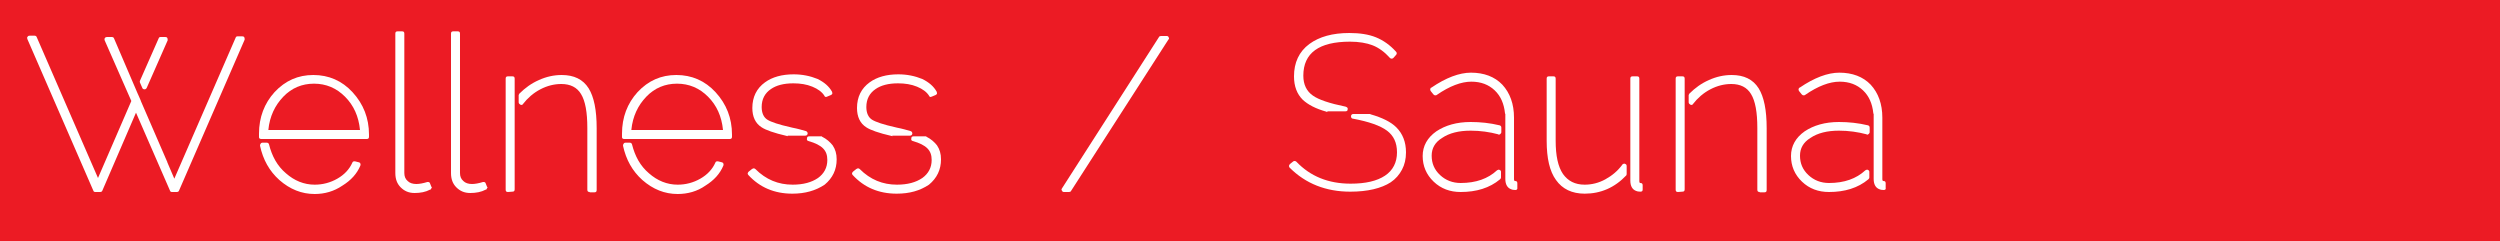 <?xml version="1.0" encoding="utf-8"?>
<!-- Generator: Adobe Illustrator 24.2.1, SVG Export Plug-In . SVG Version: 6.00 Build 0)  -->
<svg version="1.1" id="Ebene_1" xmlns="http://www.w3.org/2000/svg" xmlns:xlink="http://www.w3.org/1999/xlink" x="0px" y="0px"
	 viewBox="0 0 750 72.4" style="enable-background:new 0 0 750 72.4;" xml:space="preserve">
<rect x="0" y="0" width="750" height="72.4" fill="#333333" stroke="none"/>
<style type="text/css">
	.st0{fill:#EC1B24;}
	.st1{enable-background:new    ;}
	.st2{fill:#FFFFFF;}
</style>
<g id="Ebene_1_1_">
	<polyline class="st0" points="0,72.4 750,72.4 750,-0.5 0,-0.5 	"/>
</g>
<g id="Ebene_2_1_">
</g>
<g class="st1">
	<path class="st2" d="M51.6,57.6c-0.3,0-0.5-0.1-0.6-0.4L40.8,33.8L30.7,57.2c-0.1,0.3-0.4,0.4-0.7,0.4h-1.4c-0.3,0-0.5-0.1-0.6-0.4
		L8.2,11.7c-0.1-0.3-0.1-0.5,0.1-0.7c0.1-0.2,0.3-0.3,0.6-0.3h1.4c0.3,0,0.6,0.1,0.7,0.4l18.4,42.3l10-23.1l-8-18.2
		c-0.1-0.3-0.1-0.5,0.1-0.7c0.1-0.2,0.3-0.3,0.6-0.3h1.4c0.3,0,0.6,0.1,0.7,0.4l7.2,16.8c0.1,0.1,0.1,0.2,0.1,0.2l0.7,1.6l0.1,0.3
		l7.8,18c0.1,0.1,0.1,0.2,0.1,0.3l2.1,4.9l18.4-42.3c0.1-0.3,0.3-0.4,0.6-0.4h1.4c0.3,0,0.5,0.1,0.6,0.3s0.1,0.4,0.1,0.7L53.7,57.2
		c-0.1,0.3-0.4,0.4-0.7,0.4C53,57.6,51.6,57.6,51.6,57.6z M43.4,26.8c-0.3,0-0.6-0.1-0.7-0.4L42,24.8c-0.1-0.2-0.1-0.4,0-0.6
		l5.6-12.7c0.1-0.3,0.3-0.4,0.6-0.4h1.4c0.3,0,0.5,0.1,0.6,0.3s0.1,0.4,0.1,0.7L44,26.4C43.8,26.7,43.6,26.8,43.4,26.8z"/>
	<path class="st2" d="M78.4,41.7c-0.5,0-0.7-0.2-0.7-0.6v-1c0-4.9,1.6-9.1,4.7-12.5c3.2-3.4,7-5.1,11.6-5.1s8.6,1.7,11.8,5.2
		c3.2,3.5,4.9,7.7,4.9,12.7V41c0,0.5-0.2,0.7-0.7,0.7H78.4z M94.4,58.2c-3.9,0-7.4-1.4-10.6-4.2c-3-2.7-4.9-6.1-5.8-10.3
		c0-0.3,0.1-0.5,0.2-0.6c0.1-0.2,0.3-0.3,0.5-0.3H80c0.4,0,0.6,0.2,0.7,0.5c0.9,3.6,2.5,6.5,5.1,8.7c2.5,2.2,5.4,3.4,8.6,3.4
		c2.4,0,4.7-0.6,6.8-1.8c2.1-1.2,3.6-2.8,4.5-4.8c0.1-0.3,0.3-0.4,0.6-0.4h0.2l1.2,0.3c0.3,0.1,0.4,0.2,0.4,0.4
		c0.1,0.2,0.1,0.4,0,0.6c-1,2.4-2.8,4.4-5.4,6C100.2,57.4,97.4,58.2,94.4,58.2z M108,39c-0.4-4.1-1.9-7.4-4.5-10s-5.7-3.9-9.3-3.9
		c-3.6,0-6.7,1.3-9.2,3.9s-4.1,5.9-4.5,10H108z"/>
	<path class="st2" d="M124.4,57.9c-1.8,0-3.1-0.6-4.2-1.7c-1.1-1.1-1.6-2.5-1.6-4.3V10.1c0-0.5,0.2-0.7,0.7-0.7h1.3
		c0.5,0,0.7,0.2,0.7,0.7v41.8c0,1,0.3,1.8,1,2.4c0.6,0.6,1.5,0.9,2.6,0.9c0.9,0,2-0.2,3.3-0.6h0.2c0.3,0,0.5,0.1,0.6,0.4l0.4,1
		c0.2,0.2,0.2,0.3,0,0.5c-0.1,0.3-0.2,0.4-0.4,0.4C127.7,57.6,126.1,57.9,124.4,57.9z"/>
	<path class="st2" d="M141.1,57.9c-1.8,0-3.1-0.6-4.2-1.7c-1.1-1.1-1.6-2.5-1.6-4.3V10.1c0-0.5,0.2-0.7,0.7-0.7h1.3
		c0.5,0,0.7,0.2,0.7,0.7v41.8c0,1,0.3,1.8,1,2.4c0.6,0.6,1.5,0.9,2.6,0.9c0.9,0,2-0.2,3.3-0.6h0.2c0.3,0,0.5,0.1,0.6,0.4l0.4,1
		c0.2,0.2,0.2,0.3,0,0.5c-0.1,0.3-0.2,0.4-0.4,0.4C144.4,57.6,142.8,57.9,141.1,57.9z"/>
	<path class="st2" d="M152.4,57.6c-0.5,0-0.7-0.2-0.7-0.7V23.6c0-0.5,0.2-0.7,0.7-0.7h1.3c0.5,0,0.7,0.2,0.7,0.7v33.2
		c0,0.5-0.2,0.7-0.7,0.7L152.4,57.6L152.4,57.6z M176.9,57.6c-0.5,0-0.7-0.2-0.7-0.7V38.4c0-4.7-0.6-8.1-1.9-10.2
		c-1.2-2-3.2-3-5.9-3c-2.1,0-4.2,0.5-6.3,1.6s-3.8,2.6-5.2,4.4c-0.1,0.2-0.3,0.3-0.6,0.3l-0.1-0.1h-0.1c-0.3-0.2-0.5-0.4-0.5-0.7
		v-2.2c0,0,0.1-0.2,0.2-0.4c1.7-1.7,3.6-3.1,5.9-4.1c2.2-1,4.5-1.5,6.8-1.5c3.7,0,6.4,1.3,8.1,4c1.6,2.6,2.4,6.5,2.4,12V57
		c0,0.5-0.2,0.7-0.7,0.7h-1.4V57.6z"/>
	<path class="st2" d="M187.3,41.7c-0.5,0-0.7-0.2-0.7-0.6v-1c0-4.9,1.6-9.1,4.7-12.5c3.2-3.4,7-5.1,11.6-5.1s8.6,1.7,11.8,5.2
		s4.9,7.7,4.9,12.7V41c0,0.5-0.2,0.7-0.7,0.7H187.3z M203.3,58.2c-3.9,0-7.4-1.4-10.6-4.2c-3-2.7-4.9-6.1-5.8-10.3
		c0-0.3,0.1-0.5,0.2-0.6c0.1-0.2,0.3-0.3,0.5-0.3h1.3c0.4,0,0.6,0.2,0.7,0.5c0.9,3.6,2.5,6.5,5.1,8.7c2.5,2.2,5.4,3.4,8.6,3.4
		c2.4,0,4.7-0.6,6.8-1.8s3.6-2.8,4.5-4.8c0.1-0.3,0.3-0.4,0.6-0.4h0.2l1.2,0.3c0.3,0.1,0.4,0.2,0.4,0.4c0.1,0.2,0.1,0.4,0,0.6
		c-1,2.4-2.8,4.4-5.4,6C209.2,57.4,206.3,58.2,203.3,58.2z M216.9,39c-0.4-4.1-1.9-7.4-4.5-10s-5.7-3.9-9.3-3.9s-6.7,1.3-9.2,3.9
		s-4.1,5.9-4.5,10H216.9z"/>
	<path class="st2" d="M237.7,58.1c-5.4,0-9.8-1.9-13.2-5.6c-0.1-0.1-0.2-0.3-0.2-0.5c0.1-0.3,0.2-0.4,0.3-0.5l1-0.8
		c0.2-0.1,0.4-0.2,0.5-0.2c0.2,0,0.4,0.1,0.5,0.2c3.2,3.2,6.9,4.7,11.2,4.7c3.2,0,5.7-0.7,7.6-2c1.8-1.3,2.8-3.1,2.8-5.4
		c0-1.5-0.4-2.6-1.3-3.5c-0.9-0.9-2.3-1.6-4.4-2.2c-0.4-0.1-0.5-0.4-0.4-0.8c0-0.4,0.2-0.6,0.7-0.6h3.5c0.2,0,0.3,0,0.3,0.1
		c1.4,0.7,2.4,1.6,3.2,2.6c0.8,1.2,1.2,2.5,1.2,4.2c0,3.1-1.2,5.6-3.6,7.6C244.7,57.2,241.5,58.1,237.7,58.1z M236.3,40.9
		L236.3,40.9c-0.1-0.1-0.1-0.1-0.2-0.1c-3.9-0.9-6.4-1.8-7.6-2.6c-1.9-1.2-2.8-3.2-2.8-5.8c0-3.3,1.3-5.9,3.8-7.7
		c2.2-1.6,5.1-2.4,8.6-2.4c2.6,0,5,0.5,7.2,1.4c2,1,3.4,2.2,4.3,3.8c0.1,0.3,0.1,0.4,0.1,0.6c0,0.1-0.2,0.3-0.4,0.4l-1.2,0.5H248
		l-0.1,0.1c-0.3,0-0.5-0.1-0.6-0.4c-0.7-1.1-1.9-2-3.6-2.7c-1.7-0.7-3.6-1-5.7-1c-2.9,0-5.1,0.6-6.7,1.7c-1.8,1.2-2.8,3-2.8,5.4
		c0,1.8,0.6,3.1,1.7,3.8c1.1,0.7,3.5,1.5,7.1,2.3l0.4,0.1c1.6,0.3,2.9,0.7,4,1c0.4,0.1,0.6,0.4,0.6,0.8c-0.1,0.4-0.3,0.6-0.8,0.6
		h-5.2V40.9z"/>
	<path class="st2" d="M269,58.1c-5.4,0-9.8-1.9-13.2-5.6c-0.1-0.1-0.2-0.3-0.2-0.5c0.1-0.3,0.2-0.4,0.3-0.5l1-0.8
		c0.2-0.1,0.4-0.2,0.5-0.2c0.2,0,0.4,0.1,0.5,0.2c3.2,3.2,6.9,4.7,11.2,4.7c3.2,0,5.7-0.7,7.6-2c1.8-1.3,2.8-3.1,2.8-5.4
		c0-1.5-0.4-2.6-1.3-3.5s-2.3-1.6-4.4-2.2c-0.4-0.1-0.5-0.4-0.4-0.8c0-0.4,0.2-0.6,0.7-0.6h3.5c0.2,0,0.3,0,0.3,0.1
		c1.4,0.7,2.4,1.6,3.2,2.6c0.8,1.2,1.2,2.5,1.2,4.2c0,3.1-1.2,5.6-3.6,7.6C276,57.2,272.9,58.1,269,58.1z M267.7,40.9L267.7,40.9
		c-0.1-0.1-0.1-0.1-0.2-0.1c-3.9-0.9-6.4-1.8-7.6-2.6c-1.9-1.2-2.8-3.2-2.8-5.8c0-3.3,1.3-5.9,3.8-7.7c2.2-1.6,5.1-2.4,8.6-2.4
		c2.6,0,5,0.5,7.2,1.4c2,1,3.4,2.2,4.3,3.8c0.1,0.3,0.1,0.4,0.1,0.6c0,0.1-0.2,0.3-0.4,0.4l-1.2,0.5h-0.1l-0.1,0.1
		c-0.3,0-0.5-0.1-0.6-0.4c-0.7-1.1-1.9-2-3.6-2.7s-3.6-1-5.7-1c-2.9,0-5.1,0.6-6.7,1.7c-1.8,1.2-2.8,3-2.8,5.4
		c0,1.8,0.6,3.1,1.7,3.8s3.5,1.5,7.1,2.3l0.4,0.1c1.6,0.3,2.9,0.7,4,1c0.4,0.1,0.6,0.4,0.6,0.8c-0.1,0.4-0.3,0.6-0.8,0.6h-5.2V40.9z
		"/>
	<path class="st2" d="M319.2,57.6c-0.3,0-0.5-0.1-0.6-0.4c-0.2-0.2-0.2-0.4,0-0.7l29.1-45.4c0.1-0.2,0.3-0.3,0.6-0.3h1.7
		c0.3,0,0.5,0.1,0.6,0.4c0.2,0.3,0.1,0.5-0.1,0.7l-29.2,45.4c-0.1,0.2-0.3,0.3-0.6,0.3C320.7,57.6,319.2,57.6,319.2,57.6z"/>
	<path class="st2" d="M405.1,57.5c-7.3,0-13.4-2.4-18.2-7.2c-0.1-0.1-0.2-0.3-0.2-0.5s0.1-0.4,0.3-0.6l1-0.8
		c0.2-0.1,0.3-0.1,0.4-0.1c0.2,0,0.4,0.1,0.5,0.2c4.2,4.4,9.6,6.6,16.3,6.6c4.5,0,7.9-0.8,10.3-2.4c2.4-1.6,3.6-4,3.6-7
		c0-2.9-1-5-3-6.5s-5.4-2.7-10.2-3.6c-0.4,0-0.6-0.3-0.6-0.8c0.1-0.4,0.3-0.6,0.7-0.6h4.9c0.1,0,0.2,0,0.3,0.1
		c3.5,1,6.1,2.3,7.7,3.9c1.9,1.9,2.9,4.4,2.9,7.5c0,2-0.4,3.7-1.2,5.2c-0.8,1.5-1.9,2.8-3.4,3.8C414.4,56.5,410.3,57.5,405.1,57.5z
		 M398.2,33.6c-0.1,0-0.2,0-0.3-0.1c-3.2-0.9-5.5-2.1-7.1-3.6c-1.7-1.7-2.6-4-2.6-7c0-4.1,1.5-7.4,4.6-9.7c3-2.2,7-3.3,12-3.3
		c3.1,0,5.8,0.4,8,1.3c2.2,0.9,4.2,2.3,6,4.3c0.3,0.3,0.3,0.7,0,1l-0.8,0.9c-0.1,0.1-0.3,0.2-0.5,0.2s-0.4-0.1-0.5-0.2
		c-1.6-1.8-3.4-3.1-5.2-3.8c-1.8-0.7-4.1-1.1-6.8-1.1c-9.3,0-14,3.4-14,10.2c0,2.7,1,4.7,2.9,6c1.7,1.2,4.9,2.3,9.8,3.3
		c0.5,0.2,0.7,0.4,0.6,0.8c0,0.4-0.2,0.6-0.7,0.6h-5.4V33.6z"/>
	<path class="st2" d="M438.2,57.6c-3.2,0-5.9-1-8.1-3.1s-3.3-4.7-3.3-7.7s1.4-5.5,4.1-7.4c2.7-1.8,6.1-2.8,10.3-2.8
		c2.9,0,5.8,0.3,8.7,1c0.3,0.1,0.5,0.3,0.5,0.7v1.3c0,0.3-0.1,0.4-0.3,0.6c-0.1,0.1-0.3,0.2-0.4,0.2s-0.2,0-0.2-0.1
		c-2.6-0.7-5.4-1.1-8.3-1.1c-3.5,0-6.4,0.7-8.6,2.2c-2.1,1.3-3.1,3.1-3.1,5.3c0,2.3,0.8,4.2,2.5,5.8s3.8,2.4,6.2,2.4
		c4.6,0,8.2-1.3,10.9-3.8c0.2-0.1,0.4-0.2,0.5-0.2s0.2,0,0.3,0.1c0.3,0.1,0.4,0.3,0.4,0.6v1.6c0,0.3-0.1,0.4-0.3,0.6
		C446.9,56.4,442.9,57.6,438.2,57.6z M454.6,57c-0.6,0-1-0.1-1.2-0.2c-1.2-0.4-1.8-1.5-1.8-3.1V34.2c0,0-0.1-0.1-0.1-0.2
		c-0.3-2.9-1.3-5.2-3.1-6.9c-1.8-1.7-4.1-2.6-7-2.6c-3,0-6.5,1.3-10.4,4c-0.1,0.1-0.2,0.1-0.4,0.1c-0.3,0-0.4-0.1-0.6-0.3l-0.8-1
		c-0.1-0.2-0.2-0.4-0.1-0.6c0-0.2,0.1-0.4,0.3-0.4c4.4-3,8.4-4.5,11.9-4.5c3.9,0,7.1,1.2,9.4,3.6c2.3,2.5,3.5,5.8,3.5,9.9v18.4
		c0,0.4,0.1,0.6,0.3,0.6c0.5,0,0.7,0.2,0.7,0.7v1.3C455.3,56.8,455,57,454.6,57z"/>
	<path class="st2" d="M475.4,58.1c-3.8,0-6.7-1.4-8.6-4.1c-1.9-2.6-2.8-6.5-2.8-11.8V23.6c0-0.5,0.2-0.7,0.7-0.7h1.3
		c0.5,0,0.7,0.2,0.7,0.7v18.6c0,4.5,0.7,7.8,2.2,10c1.5,2.1,3.6,3.2,6.5,3.2c2.1,0,4.2-0.5,6.2-1.6s3.7-2.5,5.1-4.4
		c0.1-0.2,0.3-0.3,0.6-0.3c0.1,0,0.2,0,0.3,0.1c0.3,0.1,0.4,0.3,0.4,0.7v2.2c0,0.1,0,0.3-0.1,0.5C484.4,56.3,480.2,58.1,475.4,58.1z
		 M492.1,57.5c-0.6,0-1-0.1-1.2-0.2c-1.2-0.4-1.8-1.5-1.8-3.1V23.6c0-0.5,0.2-0.7,0.7-0.7h1.3c0.5,0,0.7,0.2,0.7,0.7v30.7
		c0,0.4,0.1,0.6,0.3,0.6c0.5,0,0.7,0.2,0.7,0.7v1.3C492.8,57.3,492.6,57.5,492.1,57.5z"/>
	<path class="st2" d="M503.4,57.6c-0.5,0-0.7-0.2-0.7-0.7V23.6c0-0.5,0.2-0.7,0.7-0.7h1.3c0.5,0,0.7,0.2,0.7,0.7v33.2
		c0,0.5-0.2,0.7-0.7,0.7L503.4,57.6L503.4,57.6z M527.9,57.6c-0.5,0-0.7-0.2-0.7-0.7V38.4c0-4.7-0.6-8.1-1.9-10.2
		c-1.2-2-3.2-3-5.9-3c-2.1,0-4.2,0.5-6.3,1.6c-2.1,1.1-3.8,2.6-5.2,4.4c-0.1,0.2-0.3,0.3-0.6,0.3l-0.1-0.1h-0.1
		c-0.3-0.2-0.5-0.4-0.5-0.7v-2.2c0,0,0.1-0.2,0.2-0.4c1.7-1.7,3.6-3.1,5.9-4.1c2.2-1,4.5-1.5,6.8-1.5c3.7,0,6.4,1.3,8.1,4
		c1.6,2.6,2.4,6.5,2.4,12V57c0,0.5-0.2,0.7-0.7,0.7h-1.4V57.6z"/>
	<path class="st2" d="M548.7,57.6c-3.2,0-5.9-1-8.1-3.1c-2.2-2.1-3.3-4.7-3.3-7.7s1.4-5.5,4.1-7.4c2.7-1.8,6.1-2.8,10.3-2.8
		c2.9,0,5.8,0.3,8.7,1c0.3,0.1,0.5,0.3,0.5,0.7v1.3c0,0.3-0.1,0.4-0.3,0.6c-0.1,0.1-0.3,0.2-0.4,0.2c-0.1,0-0.2,0-0.2-0.1
		c-2.6-0.7-5.4-1.1-8.3-1.1c-3.5,0-6.4,0.7-8.6,2.2c-2.1,1.3-3.1,3.1-3.1,5.3c0,2.3,0.8,4.2,2.5,5.8s3.8,2.4,6.2,2.4
		c4.6,0,8.2-1.3,10.9-3.8c0.2-0.1,0.4-0.2,0.5-0.2s0.2,0,0.3,0.1c0.3,0.1,0.4,0.3,0.4,0.6v1.6c0,0.3-0.1,0.4-0.3,0.6
		C557.4,56.4,553.4,57.6,548.7,57.6z M565.1,57c-0.6,0-1-0.1-1.2-0.2c-1.2-0.4-1.8-1.5-1.8-3.1V34.2c0,0-0.1-0.1-0.1-0.2
		c-0.3-2.9-1.3-5.2-3.1-6.9c-1.8-1.7-4.1-2.6-7-2.6c-3,0-6.5,1.3-10.4,4c-0.1,0.1-0.2,0.1-0.4,0.1c-0.3,0-0.4-0.1-0.6-0.3l-0.8-1
		c-0.1-0.2-0.2-0.4-0.1-0.6c0-0.2,0.1-0.4,0.3-0.4c4.4-3,8.4-4.5,11.9-4.5c3.9,0,7.1,1.2,9.4,3.6c2.3,2.5,3.5,5.8,3.5,9.9v18.4
		c0,0.4,0.1,0.6,0.3,0.6c0.5,0,0.7,0.2,0.7,0.7v1.3C565.8,56.8,565.6,57,565.1,57z"/>
</g>
</svg>
